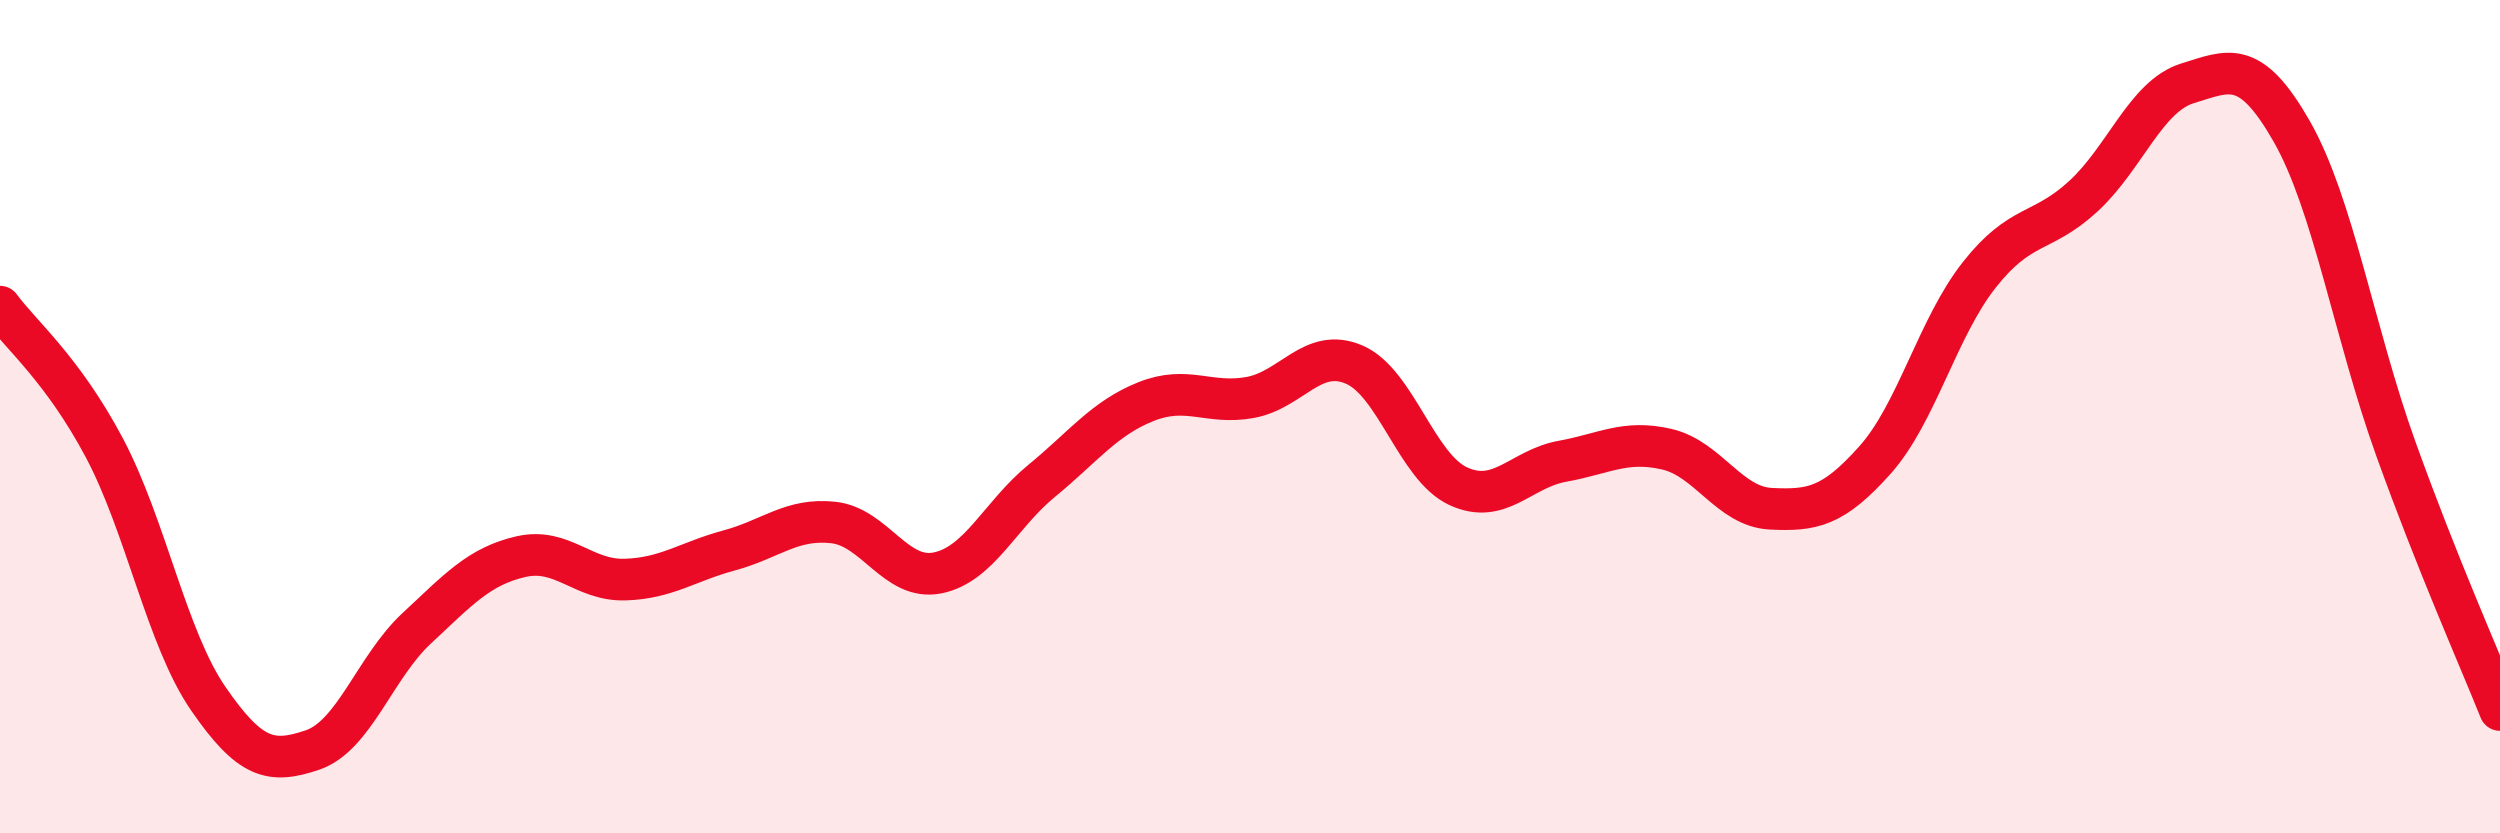 
    <svg width="60" height="20" viewBox="0 0 60 20" xmlns="http://www.w3.org/2000/svg">
      <path
        d="M 0,7.36 C 0.5,8.04 1.5,8.86 2.5,10.74 C 3.5,12.62 4,15.32 5,16.77 C 6,18.22 6.5,18.34 7.5,18 C 8.5,17.66 9,16.01 10,15.08 C 11,14.15 11.5,13.59 12.5,13.36 C 13.5,13.13 14,13.94 15,13.91 C 16,13.88 16.5,13.48 17.5,13.21 C 18.5,12.94 19,12.43 20,12.54 C 21,12.65 21.5,13.95 22.5,13.75 C 23.5,13.55 24,12.36 25,11.54 C 26,10.72 26.5,10.04 27.5,9.64 C 28.5,9.24 29,9.72 30,9.54 C 31,9.36 31.5,8.32 32.5,8.75 C 33.5,9.18 34,11.21 35,11.67 C 36,12.13 36.5,11.25 37.5,11.07 C 38.5,10.89 39,10.55 40,10.78 C 41,11.01 41.5,12.16 42.5,12.21 C 43.5,12.26 44,12.16 45,11.04 C 46,9.92 46.5,7.87 47.5,6.6 C 48.5,5.33 49,5.63 50,4.71 C 51,3.79 51.5,2.31 52.5,2 C 53.5,1.69 54,1.4 55,3.15 C 56,4.9 56.5,7.99 57.5,10.77 C 58.5,13.55 59.5,15.79 60,17.04L60 20L0 20Z"
        fill="#EB0A25"
        opacity="0.1"
        stroke-linecap="round"
        stroke-linejoin="round"
      />
      <path
        d="M 0,7.36 C 0.5,8.04 1.5,8.86 2.5,10.74 C 3.5,12.62 4,15.32 5,16.77 C 6,18.22 6.5,18.34 7.5,18 C 8.5,17.66 9,16.01 10,15.08 C 11,14.15 11.5,13.59 12.5,13.36 C 13.5,13.13 14,13.94 15,13.91 C 16,13.88 16.5,13.48 17.5,13.21 C 18.5,12.94 19,12.43 20,12.54 C 21,12.65 21.5,13.95 22.5,13.75 C 23.5,13.55 24,12.36 25,11.54 C 26,10.72 26.5,10.04 27.5,9.64 C 28.5,9.24 29,9.72 30,9.54 C 31,9.36 31.5,8.32 32.5,8.75 C 33.5,9.18 34,11.21 35,11.67 C 36,12.13 36.5,11.25 37.5,11.07 C 38.5,10.89 39,10.55 40,10.78 C 41,11.01 41.5,12.16 42.5,12.21 C 43.5,12.26 44,12.16 45,11.04 C 46,9.92 46.5,7.87 47.5,6.6 C 48.5,5.33 49,5.63 50,4.71 C 51,3.79 51.5,2.31 52.5,2 C 53.5,1.69 54,1.4 55,3.15 C 56,4.9 56.5,7.99 57.5,10.77 C 58.5,13.55 59.5,15.79 60,17.04"
        stroke="#EB0A25"
        stroke-width="1"
        fill="none"
        stroke-linecap="round"
        stroke-linejoin="round"
      />
    </svg>
  